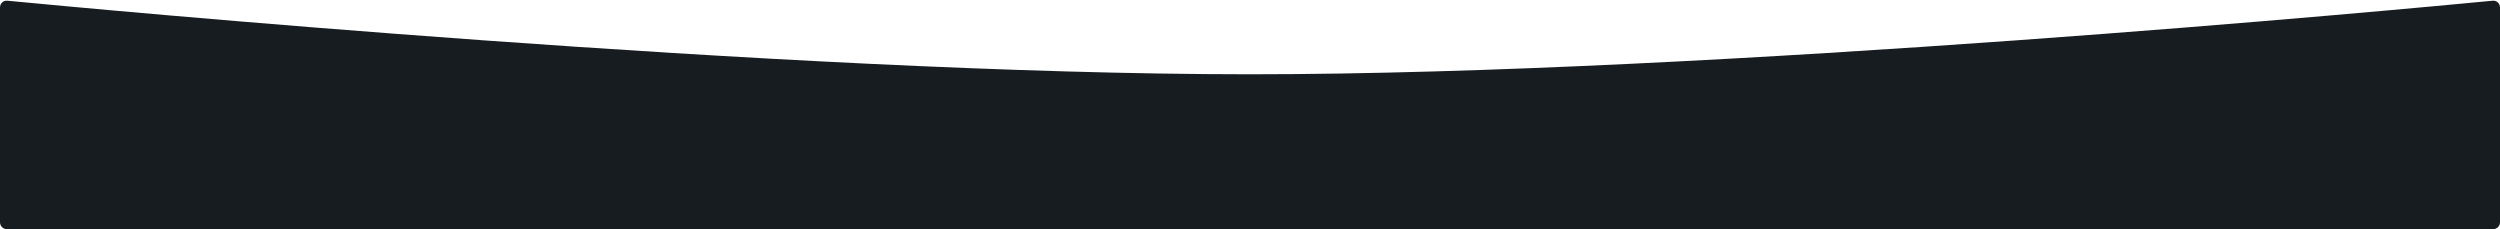 <?xml version="1.0" encoding="UTF-8"?> <svg xmlns="http://www.w3.org/2000/svg" width="1440" height="132" viewBox="0 0 1440 132" fill="none"> <g clip-path="url(#clip0_722_59)"> <path d="M0 4.378C0 2.033 1.861 0.182 4.196 0.407C49.512 4.773 451.84 42.791 720 42.791C988.16 42.791 1390.49 4.773 1435.8 0.407C1438.14 0.182 1440 2.033 1440 4.378V128.031C1440 130.223 1438.22 132 1436.03 132H3.969C1.777 132 0 130.223 0 128.031V4.378Z" fill="#171C20"></path> </g> <defs> <clipPath id="clip0_722_59"> <rect width="1440" height="132" fill="white"></rect> </clipPath> </defs> </svg> 
